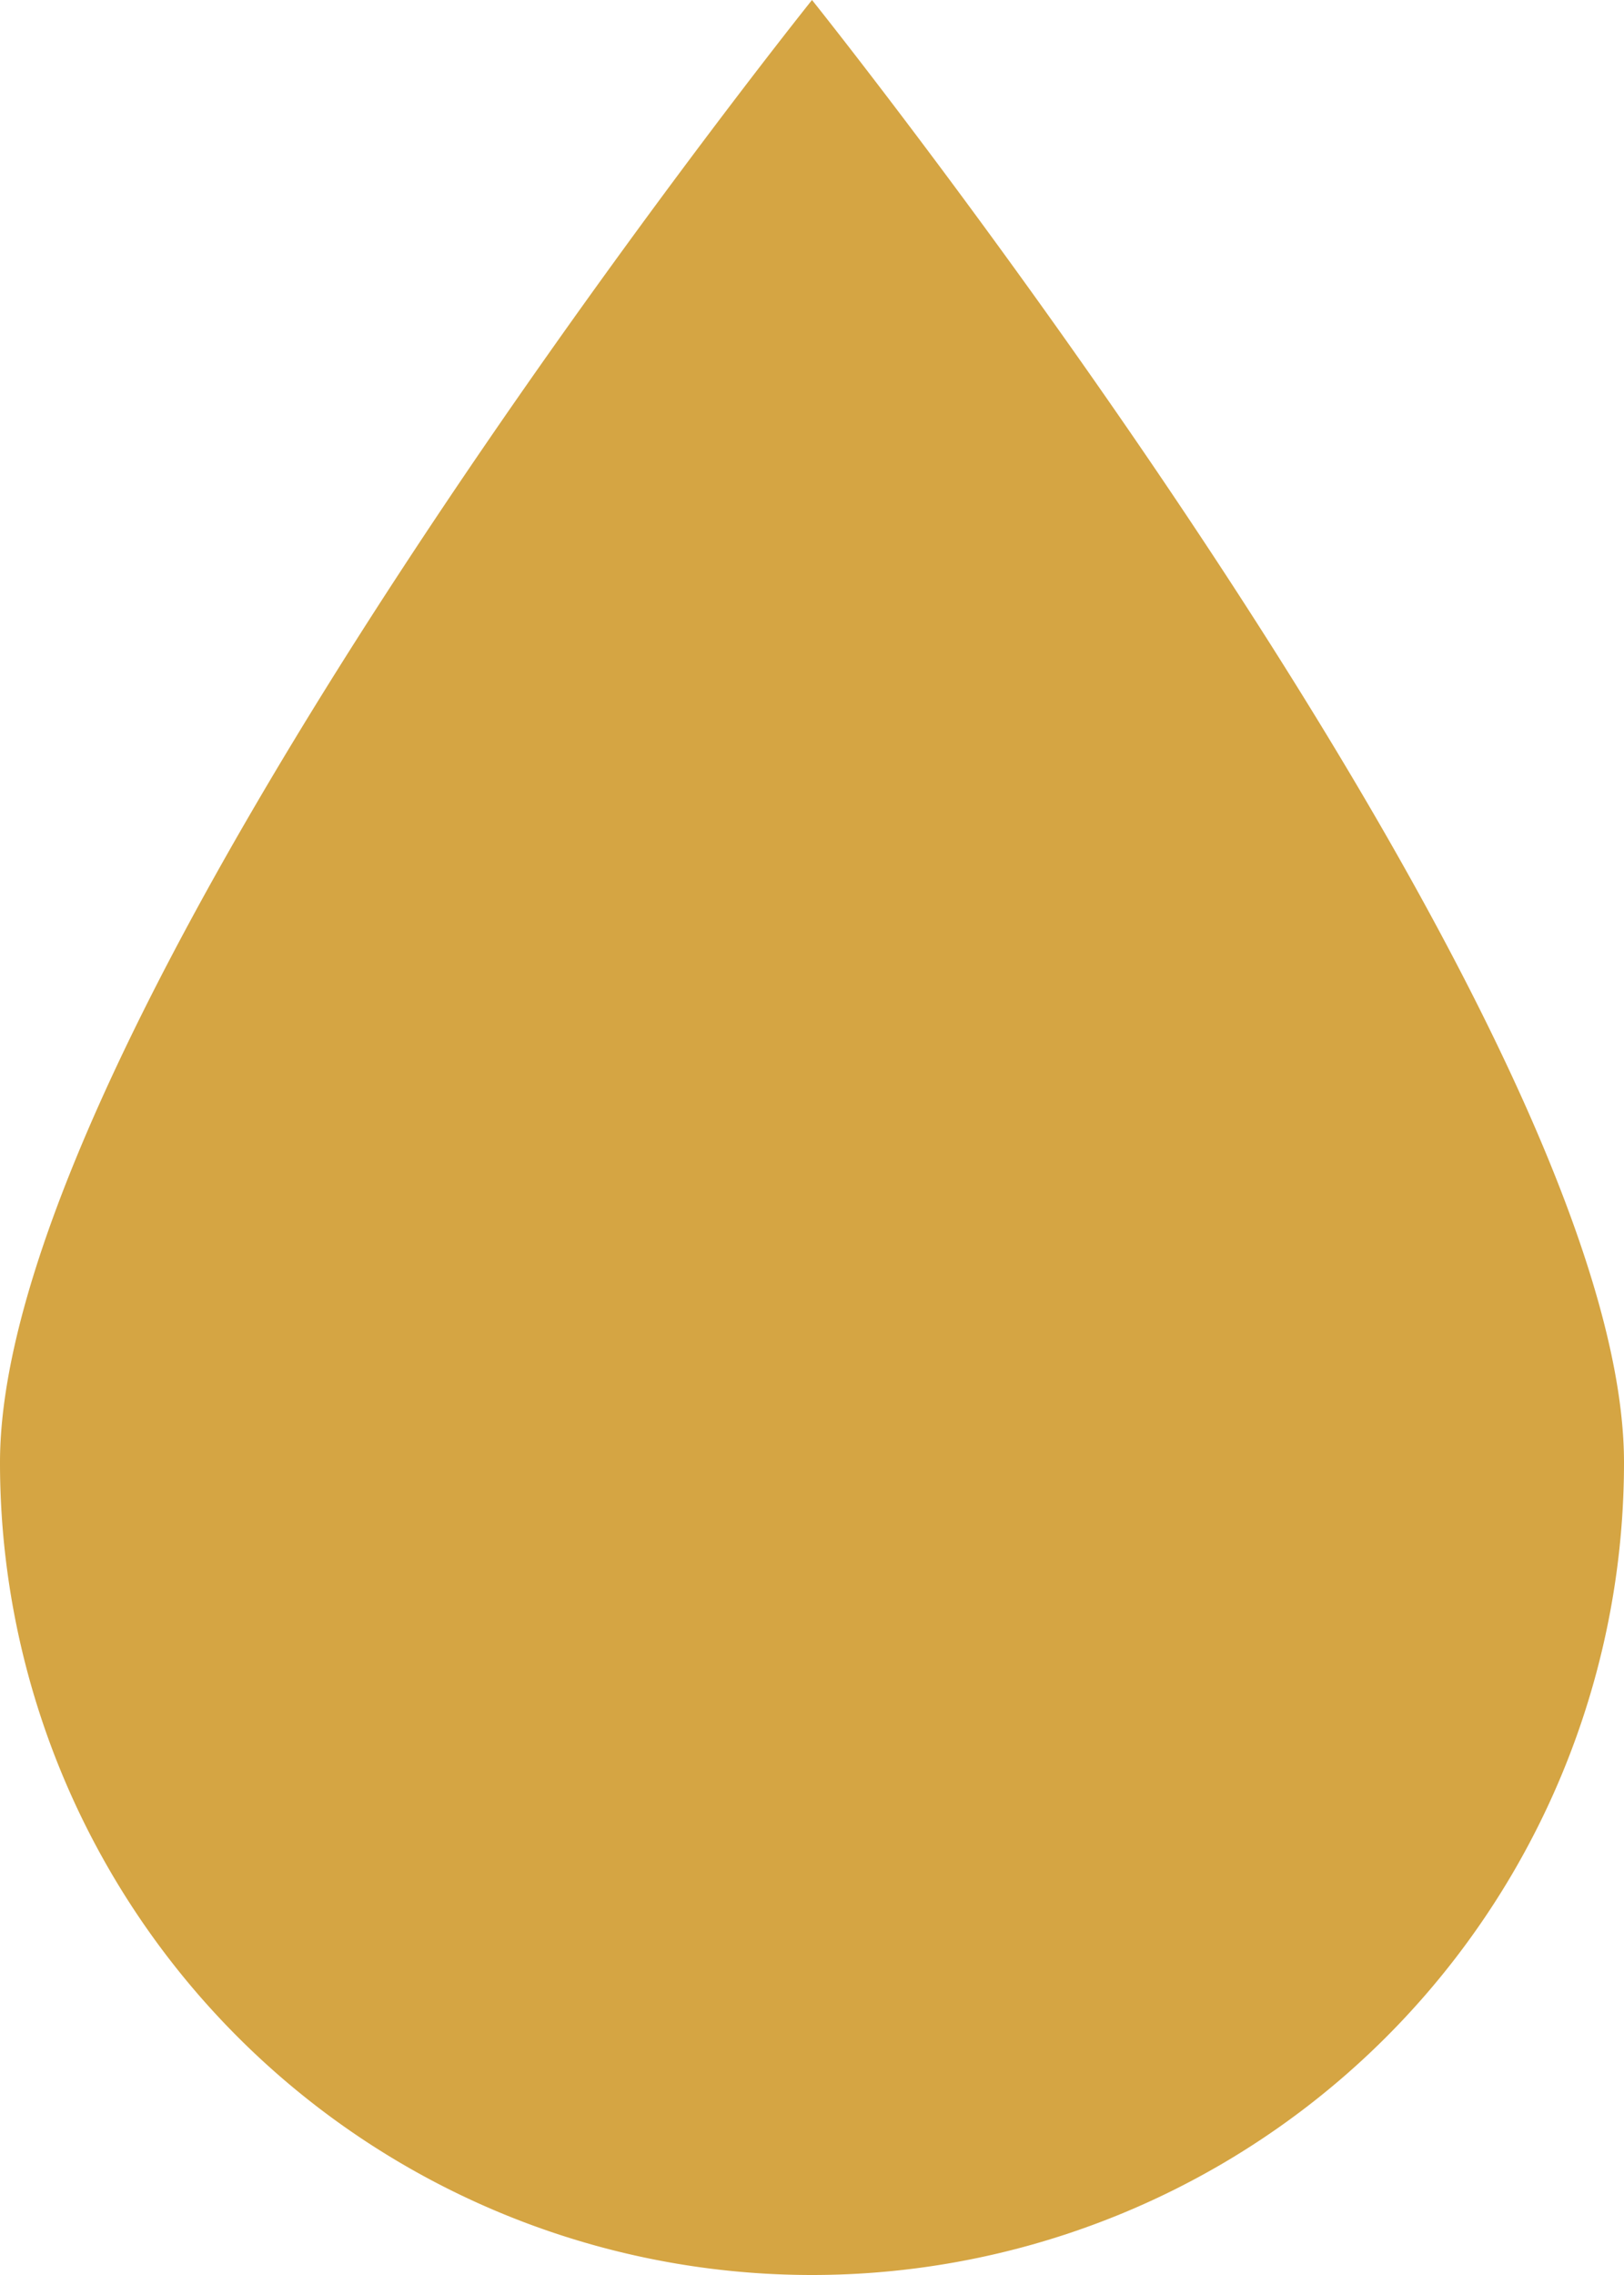 <svg xmlns="http://www.w3.org/2000/svg" width="108.61" height="152.054" viewBox="0 0 108.61 152.054">
  <g id="noun-drop-16527" transform="translate(-204.39 -63)">
    <g id="Group_3" data-name="Group 3" transform="translate(108.39 31)">
      <path id="Path_17" data-name="Path 17" d="M150.305,184.054a54.3,54.3,0,0,0,54.305-54.305C204.61,99.757,150.305,32,150.305,32S96,99.757,96,129.749A54.3,54.3,0,0,0,150.305,184.054Zm0,0" fill="#d5a543" fill-rule="evenodd"/>
    </g>
  </g>
</svg>
